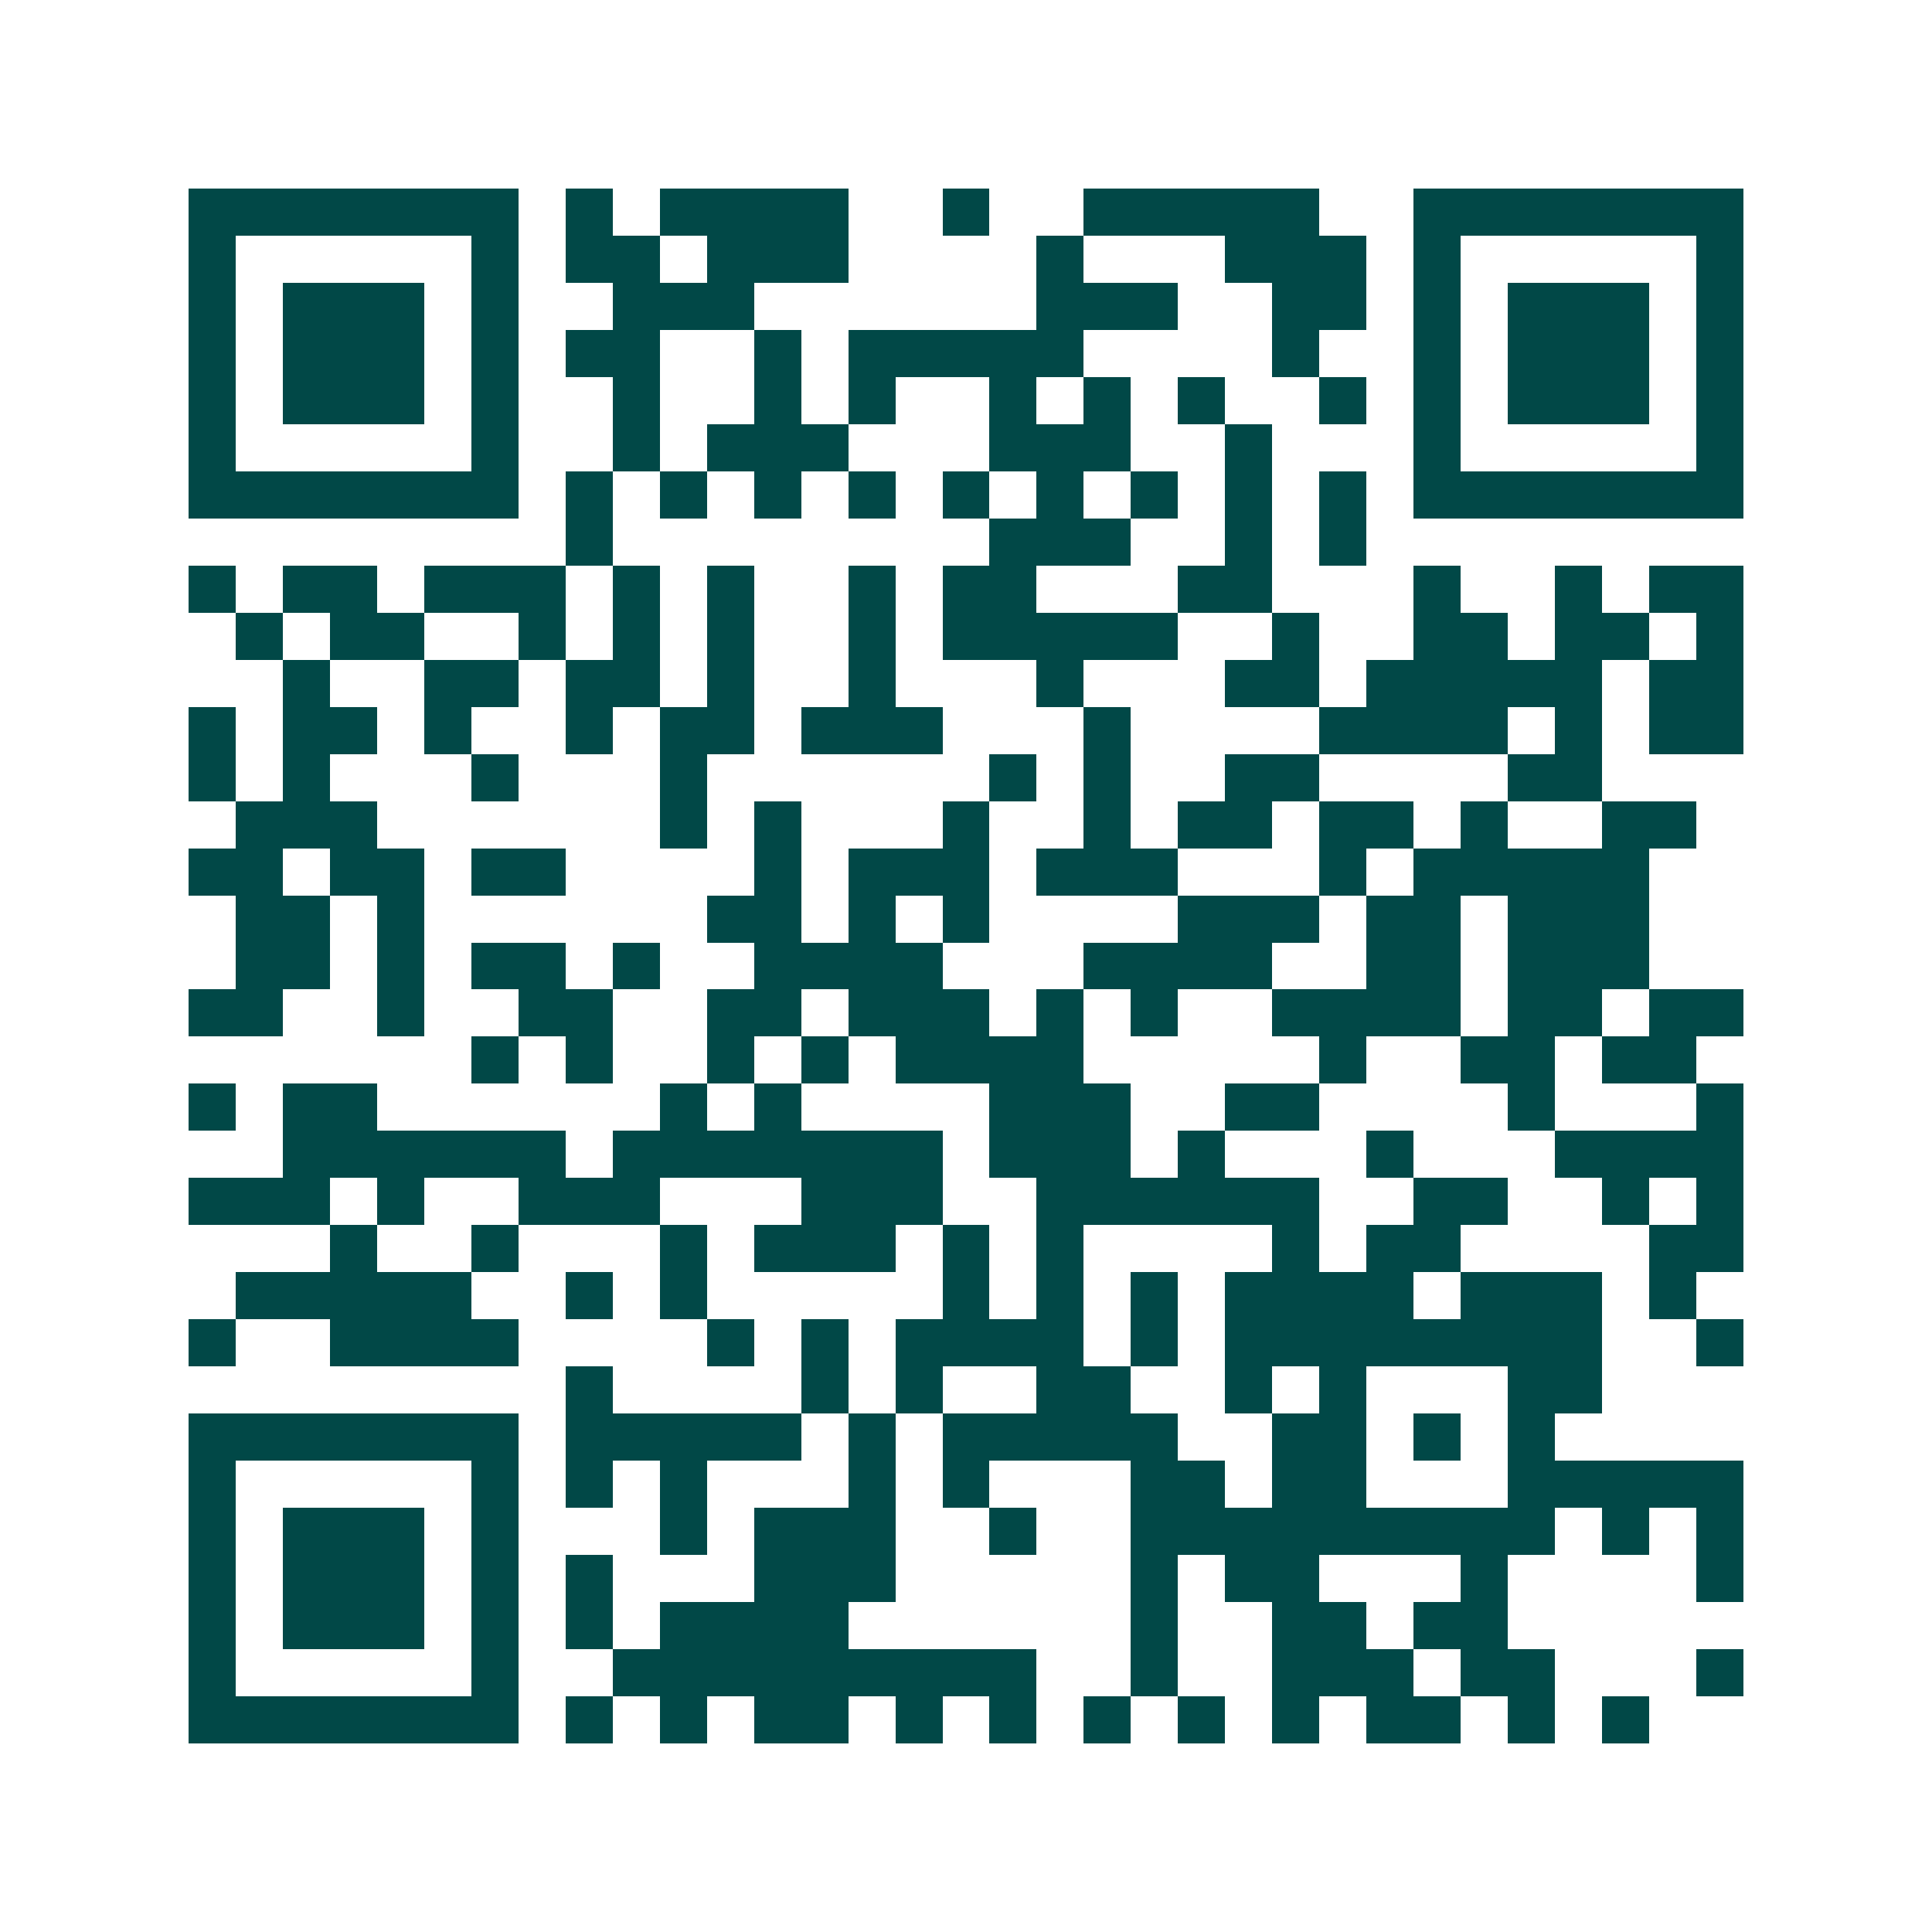 <svg xmlns="http://www.w3.org/2000/svg" width="200" height="200" viewBox="0 0 41 41" shape-rendering="crispEdges"><path fill="#ffffff" d="M0 0h41v41H0z"/><path stroke="#014847" d="M4 4.5h7m1 0h1m1 0h4m2 0h1m2 0h5m2 0h7M4 5.5h1m5 0h1m1 0h2m1 0h3m4 0h1m3 0h3m1 0h1m5 0h1M4 6.5h1m1 0h3m1 0h1m2 0h3m6 0h3m2 0h2m1 0h1m1 0h3m1 0h1M4 7.5h1m1 0h3m1 0h1m1 0h2m2 0h1m1 0h5m4 0h1m2 0h1m1 0h3m1 0h1M4 8.5h1m1 0h3m1 0h1m2 0h1m2 0h1m1 0h1m2 0h1m1 0h1m1 0h1m2 0h1m1 0h1m1 0h3m1 0h1M4 9.5h1m5 0h1m2 0h1m1 0h3m3 0h3m2 0h1m3 0h1m5 0h1M4 10.5h7m1 0h1m1 0h1m1 0h1m1 0h1m1 0h1m1 0h1m1 0h1m1 0h1m1 0h1m1 0h7M12 11.5h1m8 0h3m2 0h1m1 0h1M4 12.5h1m1 0h2m1 0h3m1 0h1m1 0h1m2 0h1m1 0h2m3 0h2m3 0h1m2 0h1m1 0h2M5 13.5h1m1 0h2m2 0h1m1 0h1m1 0h1m2 0h1m1 0h5m2 0h1m2 0h2m1 0h2m1 0h1M6 14.5h1m2 0h2m1 0h2m1 0h1m2 0h1m3 0h1m3 0h2m1 0h5m1 0h2M4 15.5h1m1 0h2m1 0h1m2 0h1m1 0h2m1 0h3m3 0h1m4 0h4m1 0h1m1 0h2M4 16.5h1m1 0h1m3 0h1m3 0h1m6 0h1m1 0h1m2 0h2m4 0h2M5 17.5h3m6 0h1m1 0h1m3 0h1m2 0h1m1 0h2m1 0h2m1 0h1m2 0h2M4 18.5h2m1 0h2m1 0h2m4 0h1m1 0h3m1 0h3m3 0h1m1 0h5M5 19.5h2m1 0h1m6 0h2m1 0h1m1 0h1m4 0h3m1 0h2m1 0h3M5 20.5h2m1 0h1m1 0h2m1 0h1m2 0h4m3 0h4m2 0h2m1 0h3M4 21.5h2m2 0h1m2 0h2m2 0h2m1 0h3m1 0h1m1 0h1m2 0h4m1 0h2m1 0h2M10 22.5h1m1 0h1m2 0h1m1 0h1m1 0h4m5 0h1m2 0h2m1 0h2M4 23.5h1m1 0h2m6 0h1m1 0h1m4 0h3m2 0h2m4 0h1m3 0h1M6 24.5h6m1 0h7m1 0h3m1 0h1m3 0h1m3 0h4M4 25.5h3m1 0h1m2 0h3m3 0h3m2 0h6m2 0h2m2 0h1m1 0h1M7 26.5h1m2 0h1m3 0h1m1 0h3m1 0h1m1 0h1m4 0h1m1 0h2m4 0h2M5 27.5h5m2 0h1m1 0h1m5 0h1m1 0h1m1 0h1m1 0h4m1 0h3m1 0h1M4 28.5h1m2 0h4m4 0h1m1 0h1m1 0h4m1 0h1m1 0h8m2 0h1M12 29.5h1m4 0h1m1 0h1m2 0h2m2 0h1m1 0h1m3 0h2M4 30.5h7m1 0h5m1 0h1m1 0h5m2 0h2m1 0h1m1 0h1M4 31.5h1m5 0h1m1 0h1m1 0h1m3 0h1m1 0h1m3 0h2m1 0h2m3 0h5M4 32.5h1m1 0h3m1 0h1m3 0h1m1 0h3m2 0h1m2 0h9m1 0h1m1 0h1M4 33.5h1m1 0h3m1 0h1m1 0h1m3 0h3m5 0h1m1 0h2m3 0h1m4 0h1M4 34.5h1m1 0h3m1 0h1m1 0h1m1 0h4m6 0h1m2 0h2m1 0h2M4 35.5h1m5 0h1m2 0h9m2 0h1m2 0h3m1 0h2m3 0h1M4 36.5h7m1 0h1m1 0h1m1 0h2m1 0h1m1 0h1m1 0h1m1 0h1m1 0h1m1 0h2m1 0h1m1 0h1"/></svg>
